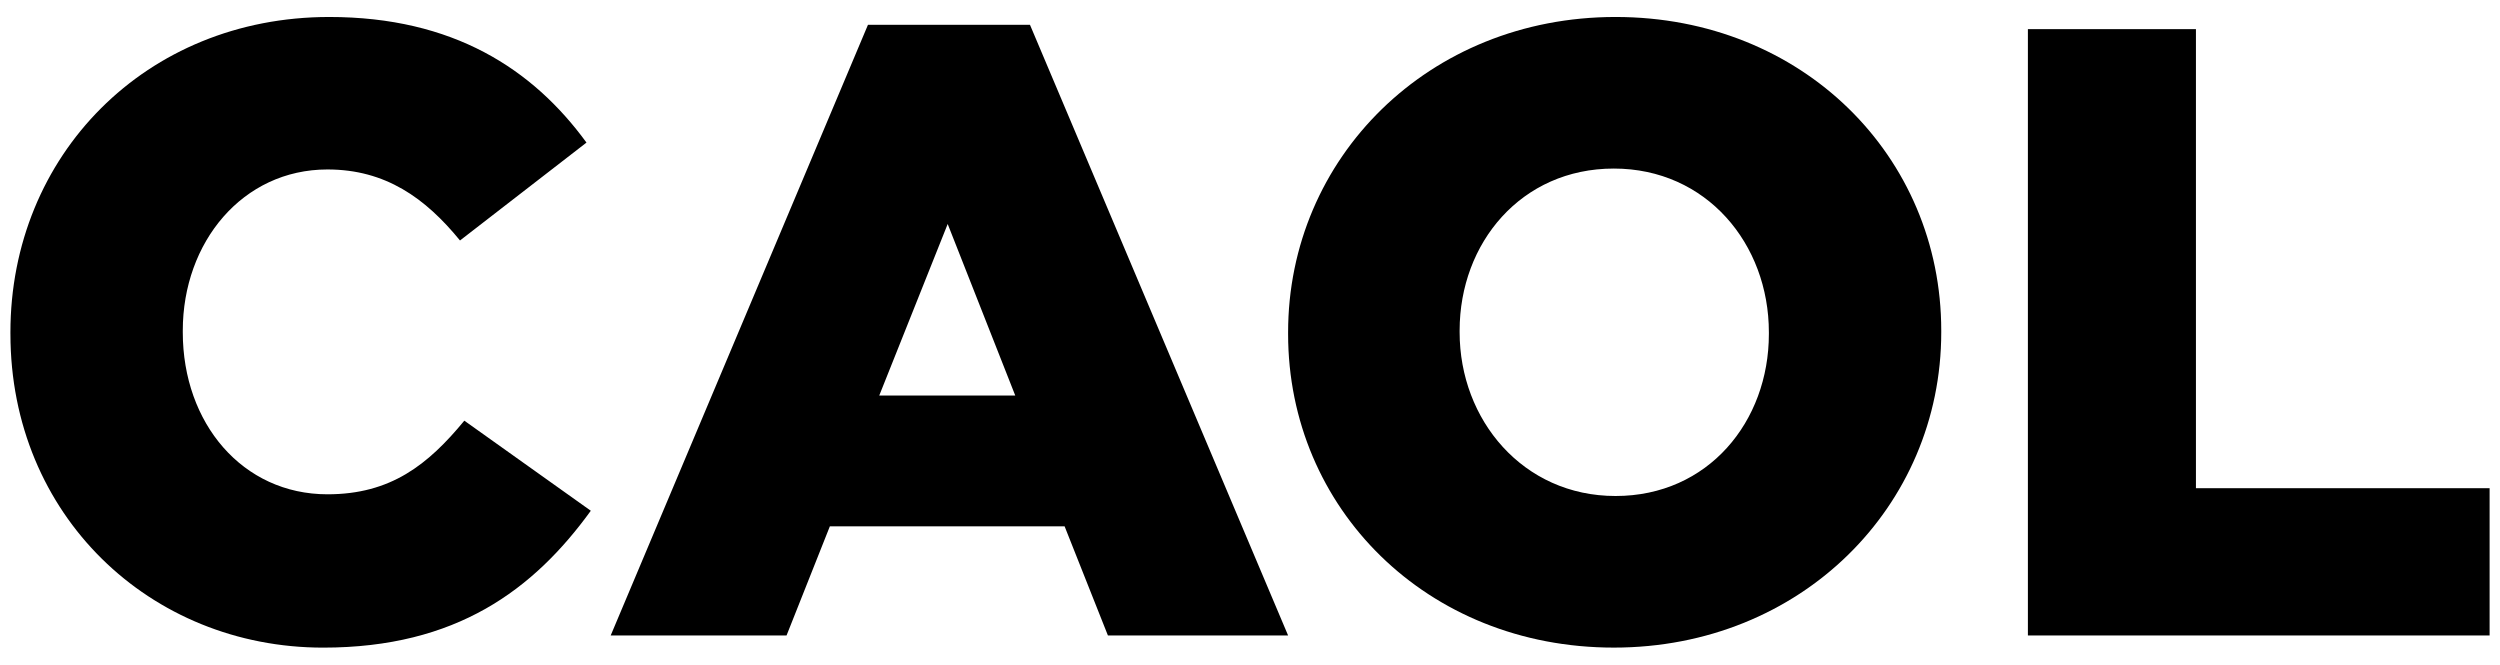 <?xml version="1.0" encoding="UTF-8"?>
<svg id="Layer_1" data-name="Layer 1" xmlns="http://www.w3.org/2000/svg" viewBox="0 0 1200 319">
  <path d="m5,160.33v-.83C5,74.68,69.87,8.15,158.02,8.15c59.46,0,97.71,24.95,123.49,60.29l-60.71,46.99c-16.63-20.37-35.76-34.09-63.62-34.09-40.75,0-69.44,34.93-69.44,77.34v.83c0,43.66,28.69,77.75,69.44,77.75,30.35,0,48.23-14.14,65.7-35.34l60.71,43.24c-27.44,37.84-64.45,65.7-128.48,65.7-83.16,0-150.1-63.62-150.1-150.52Z"/>
  <path d="m416.63,11.89h77.75l123.91,293.14h-86.49l-20.79-52.39h-112.68l-20.79,52.39h-84.41L416.63,11.89Zm70.69,177.96l-32.43-82.33-32.85,82.33h65.28Z"/>
  <path d="m618.29,160.33v-.83c0-83.58,67.36-151.35,157.17-151.35s156.34,66.95,156.34,150.52v.83c0,83.58-67.36,151.35-157.17,151.35s-156.34-66.95-156.34-150.52Zm230.77,0v-.83c0-42.41-29.94-78.59-74.43-78.59s-74.01,35.76-74.01,77.75v.83c0,42,30.35,78.59,74.84,78.59s73.6-35.76,73.6-77.75Z"/>
  <path d="m973.38,13.97h80.67v220.37h140.96v70.69h-221.62V13.97Z"/>
</svg>